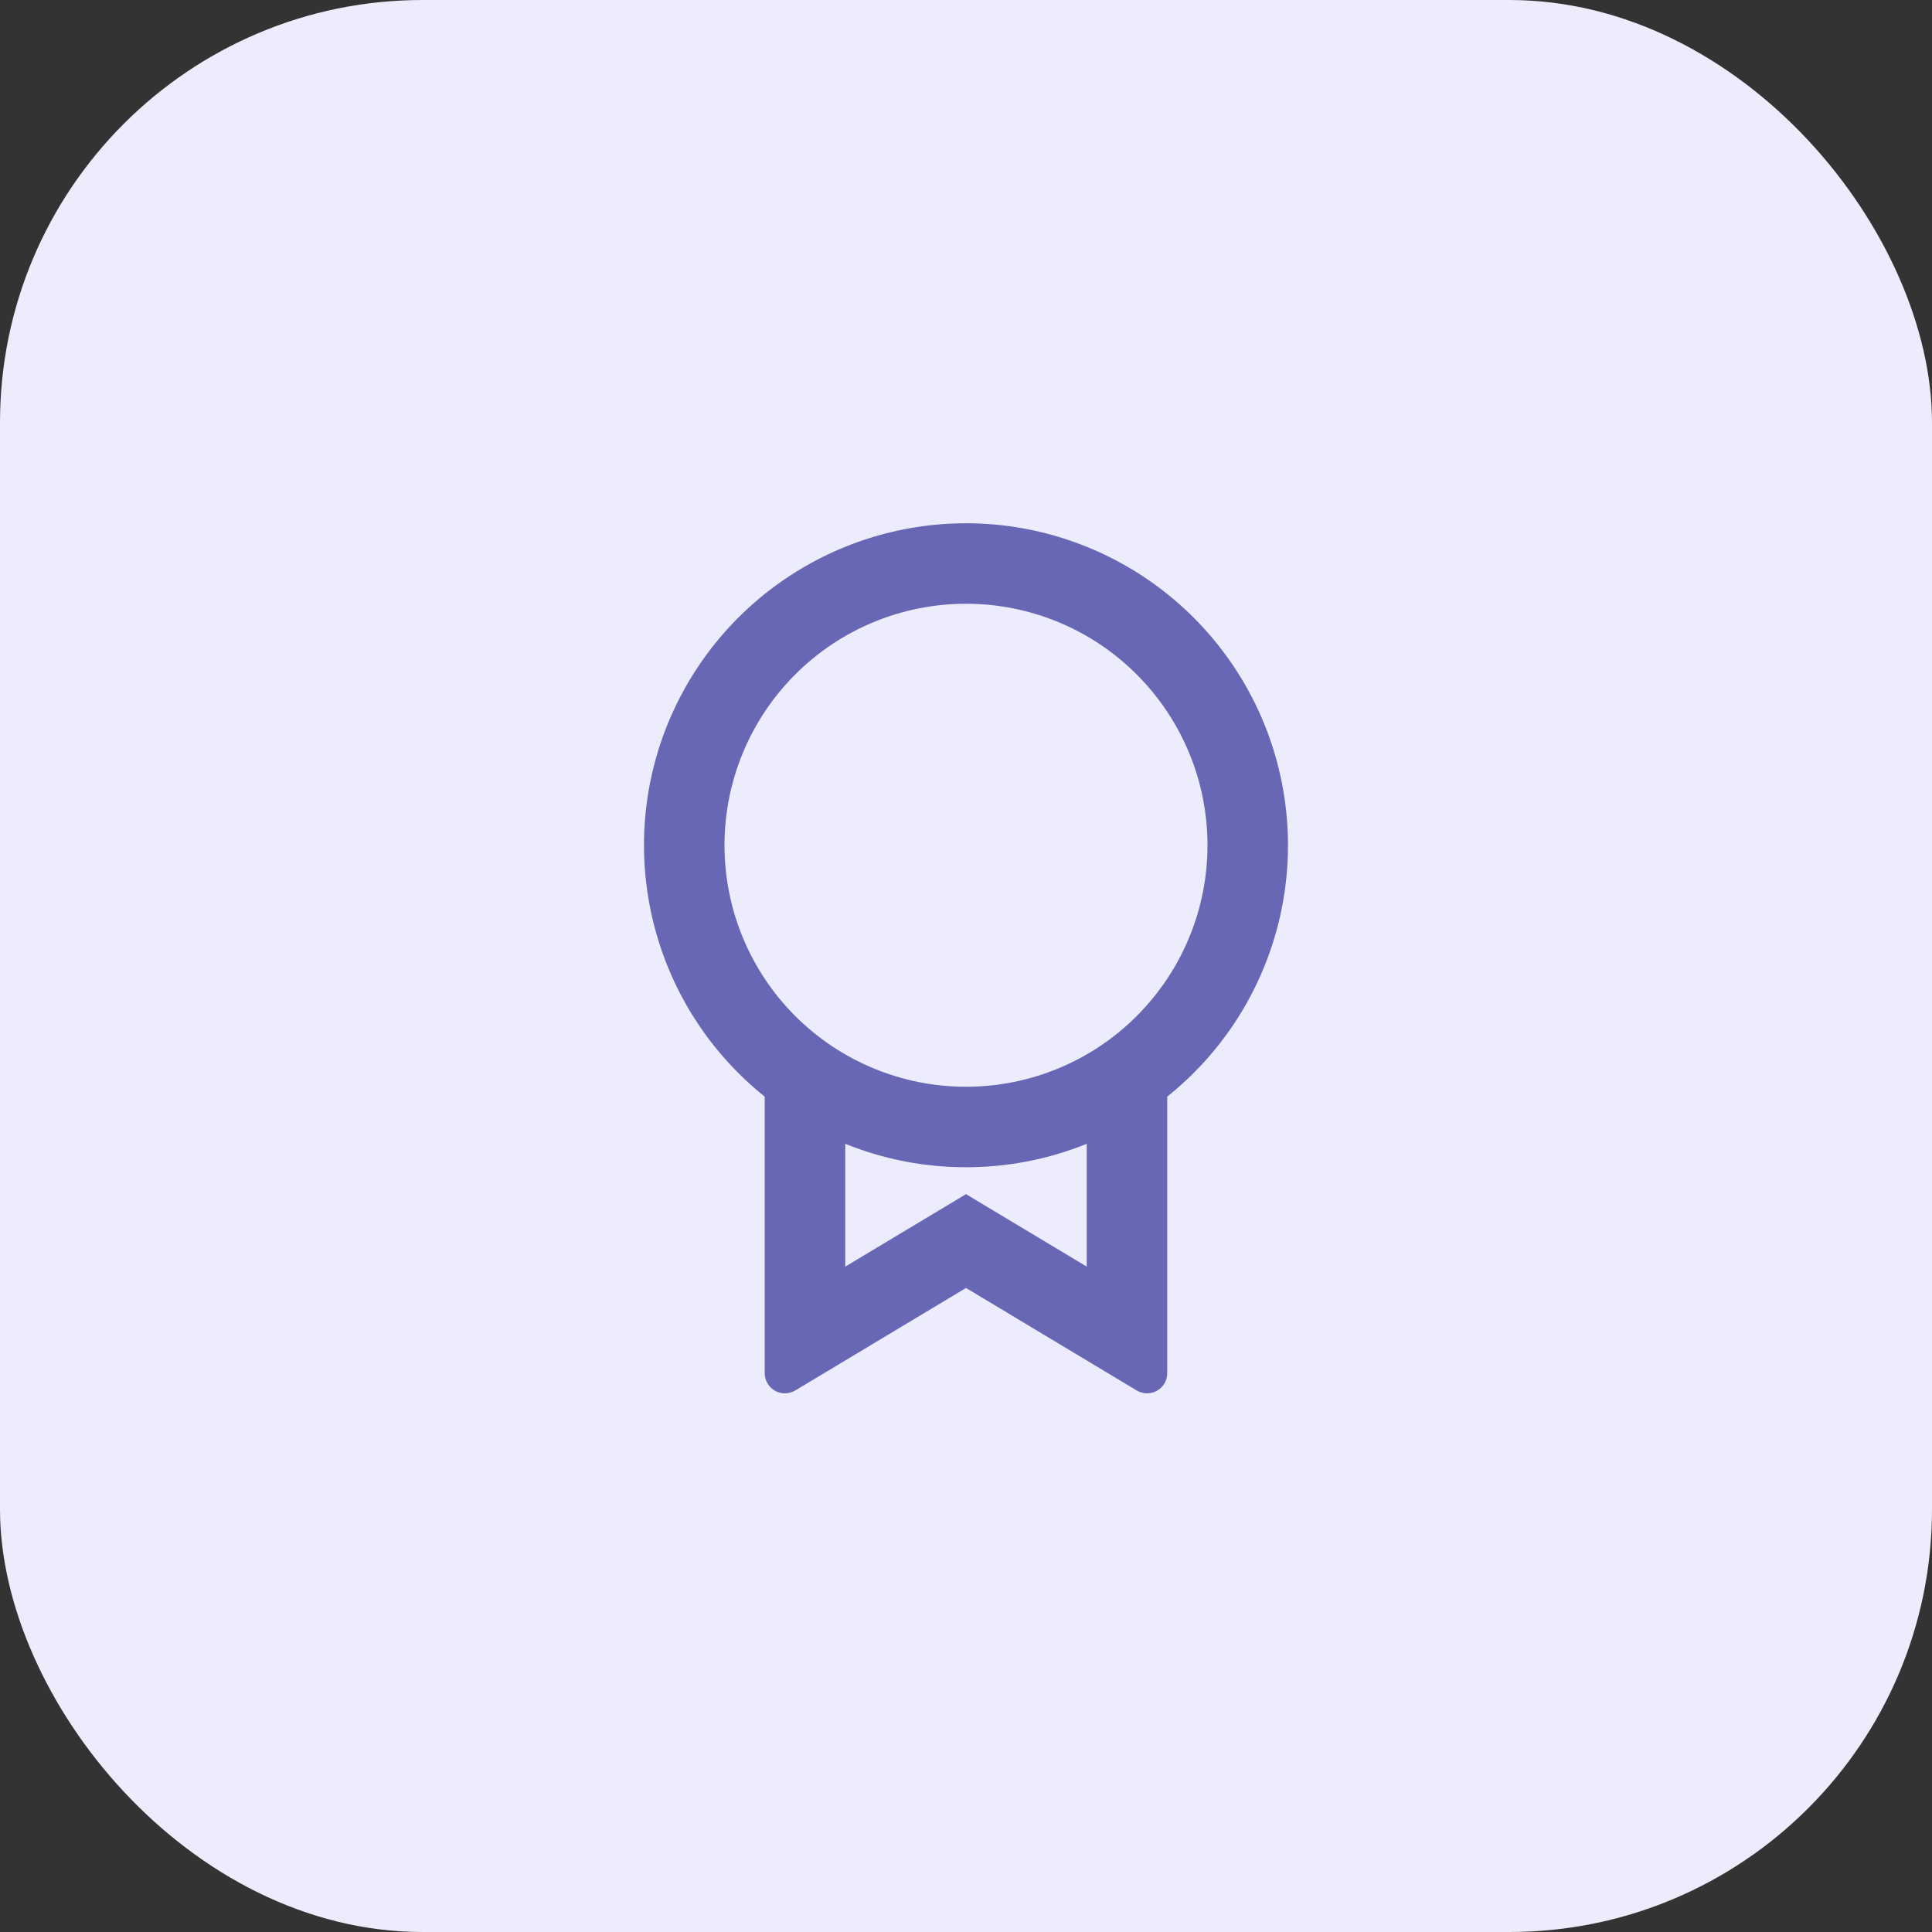 <?xml version="1.0" encoding="UTF-8"?>
<svg xmlns="http://www.w3.org/2000/svg" width="32" height="32" viewBox="0 0 32 32" fill="none">
  <rect x="0" y="0" width="32" height="32" fill="#333333" stroke="none"/>
  <rect width="32" height="32" rx="7" fill="#ECECFC"></rect>
  <path d="M19.333 18.163V22.745C19.333 22.804 19.317 22.862 19.288 22.913C19.258 22.963 19.215 23.006 19.164 23.035C19.113 23.064 19.055 23.079 18.996 23.078C18.937 23.077 18.879 23.061 18.828 23.031L16 21.333L13.171 23.031C13.12 23.061 13.063 23.077 13.004 23.078C12.945 23.079 12.886 23.064 12.835 23.035C12.784 23.005 12.741 22.963 12.712 22.912C12.682 22.861 12.666 22.803 12.666 22.744V18.164C11.804 17.473 11.177 16.532 10.873 15.47C10.569 14.408 10.601 13.277 10.967 12.234C11.334 11.192 12.014 10.289 12.916 9.65C13.817 9.011 14.895 8.667 16 8.667C17.105 8.667 18.183 9.011 19.084 9.65C19.985 10.289 20.666 11.192 21.032 12.234C21.398 13.277 21.431 14.408 21.127 15.47C20.823 16.532 20.196 17.473 19.333 18.164V18.163ZM14 18.945V20.979L16 19.779L18 20.979V18.945C17.364 19.202 16.685 19.334 16 19.333C15.314 19.334 14.635 19.202 14 18.945ZM16 18C17.061 18 18.078 17.579 18.828 16.828C19.578 16.078 20 15.061 20 14C20 12.939 19.578 11.922 18.828 11.172C18.078 10.421 17.061 10 16 10C14.939 10 13.922 10.421 13.171 11.172C12.421 11.922 12 12.939 12 14C12 15.061 12.421 16.078 13.171 16.828C13.922 17.579 14.939 18 16 18Z" fill="#6867B5"></path>
</svg>
